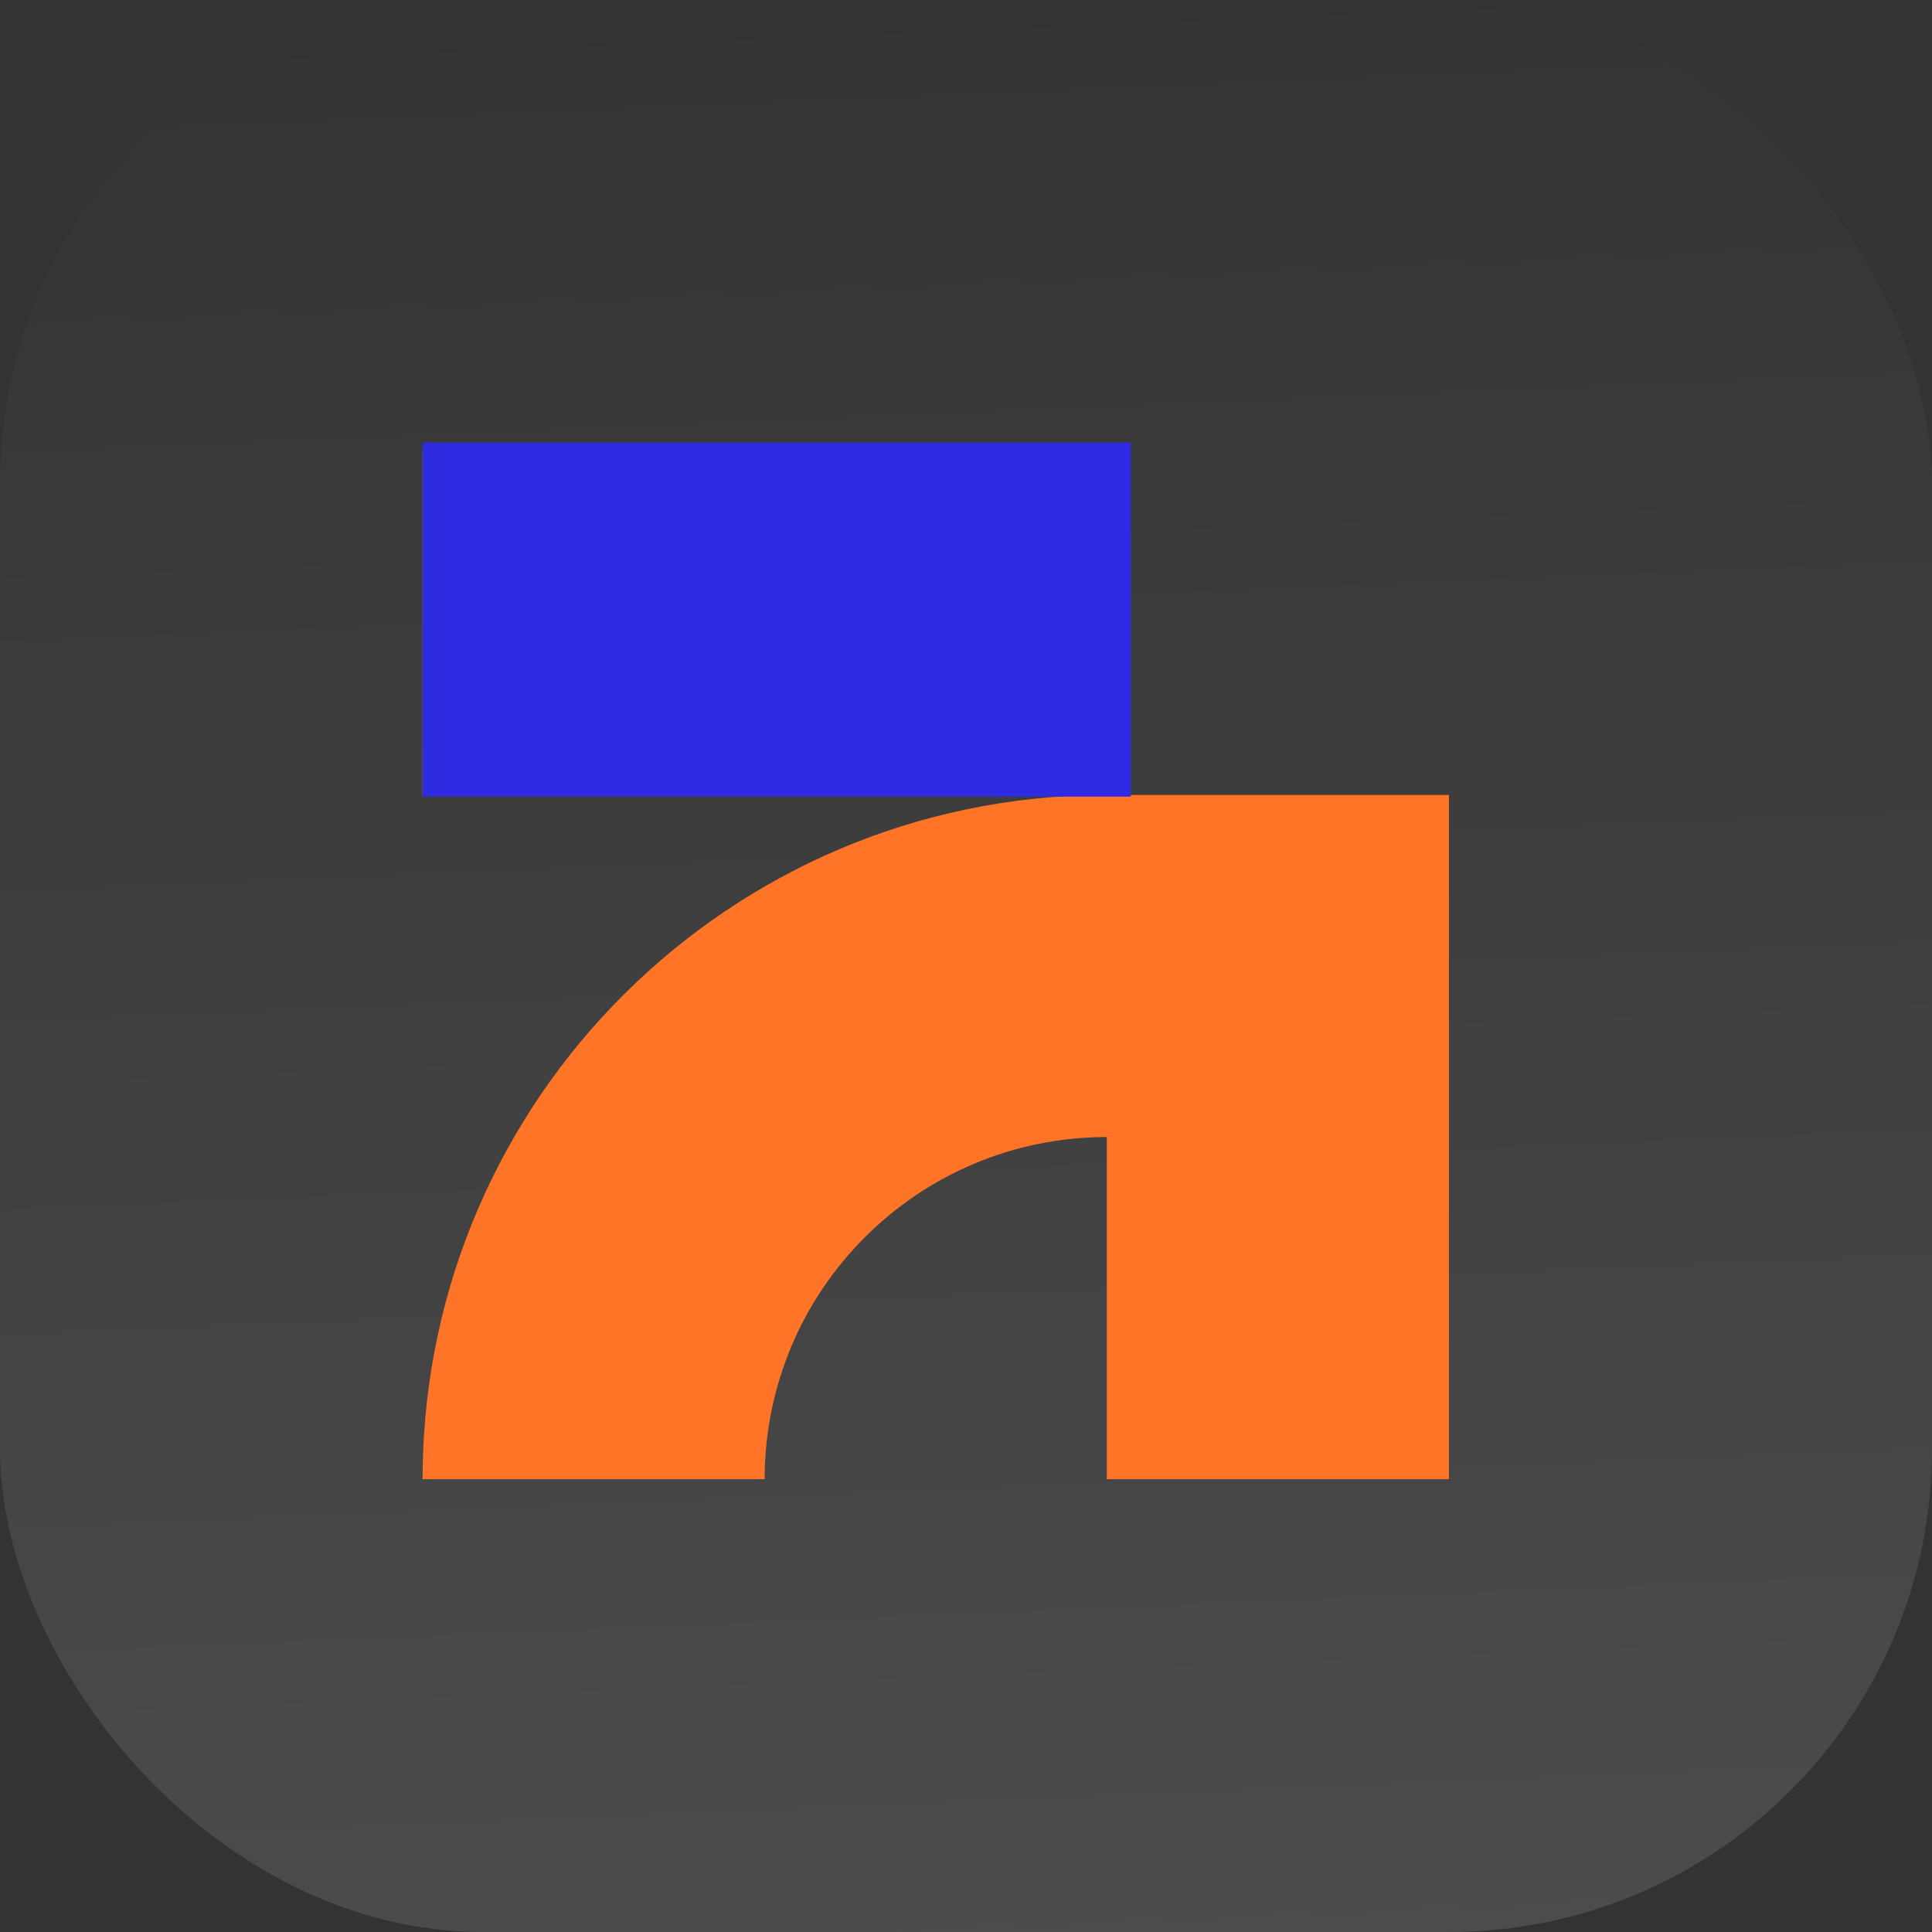 <?xml version="1.0" encoding="UTF-8"?> <svg xmlns="http://www.w3.org/2000/svg" width="32" height="32" viewBox="0 0 32 32" fill="none"><rect x="0" y="0" width="32" height="32" fill="#333333" stroke="none"/><g clip-path="url(#clip0_2439_6262)"><rect width="32" height="32" fill="url(#paint0_linear_2439_6262)"></rect><path d="M18.332 13.167V7.5H6.999V13.167L18.332 13.167Z" fill="#FF7426"></path><path d="M18.332 18.833C15.203 18.833 12.665 21.37 12.665 24.5L7 24.5L7 24.354C7.078 18.186 12.082 13.206 18.259 13.167L23.999 13.167V24.5H18.332L18.332 18.833Z" fill="#FF7426"></path><rect x="7" y="7.33" width="11.73" height="5.865" fill="#2E2BE3"></rect></g><defs><linearGradient id="paint0_linear_2439_6262" x1="16" y1="3.97364e-07" x2="17.333" y2="32" gradientUnits="userSpaceOnUse"><stop stop-color="white" stop-opacity="0"></stop><stop offset="1" stop-color="white" stop-opacity="0.12"></stop></linearGradient><clipPath id="clip0_2439_6262"><rect width="32" height="32" rx="8" fill="white"></rect></clipPath></defs></svg> 